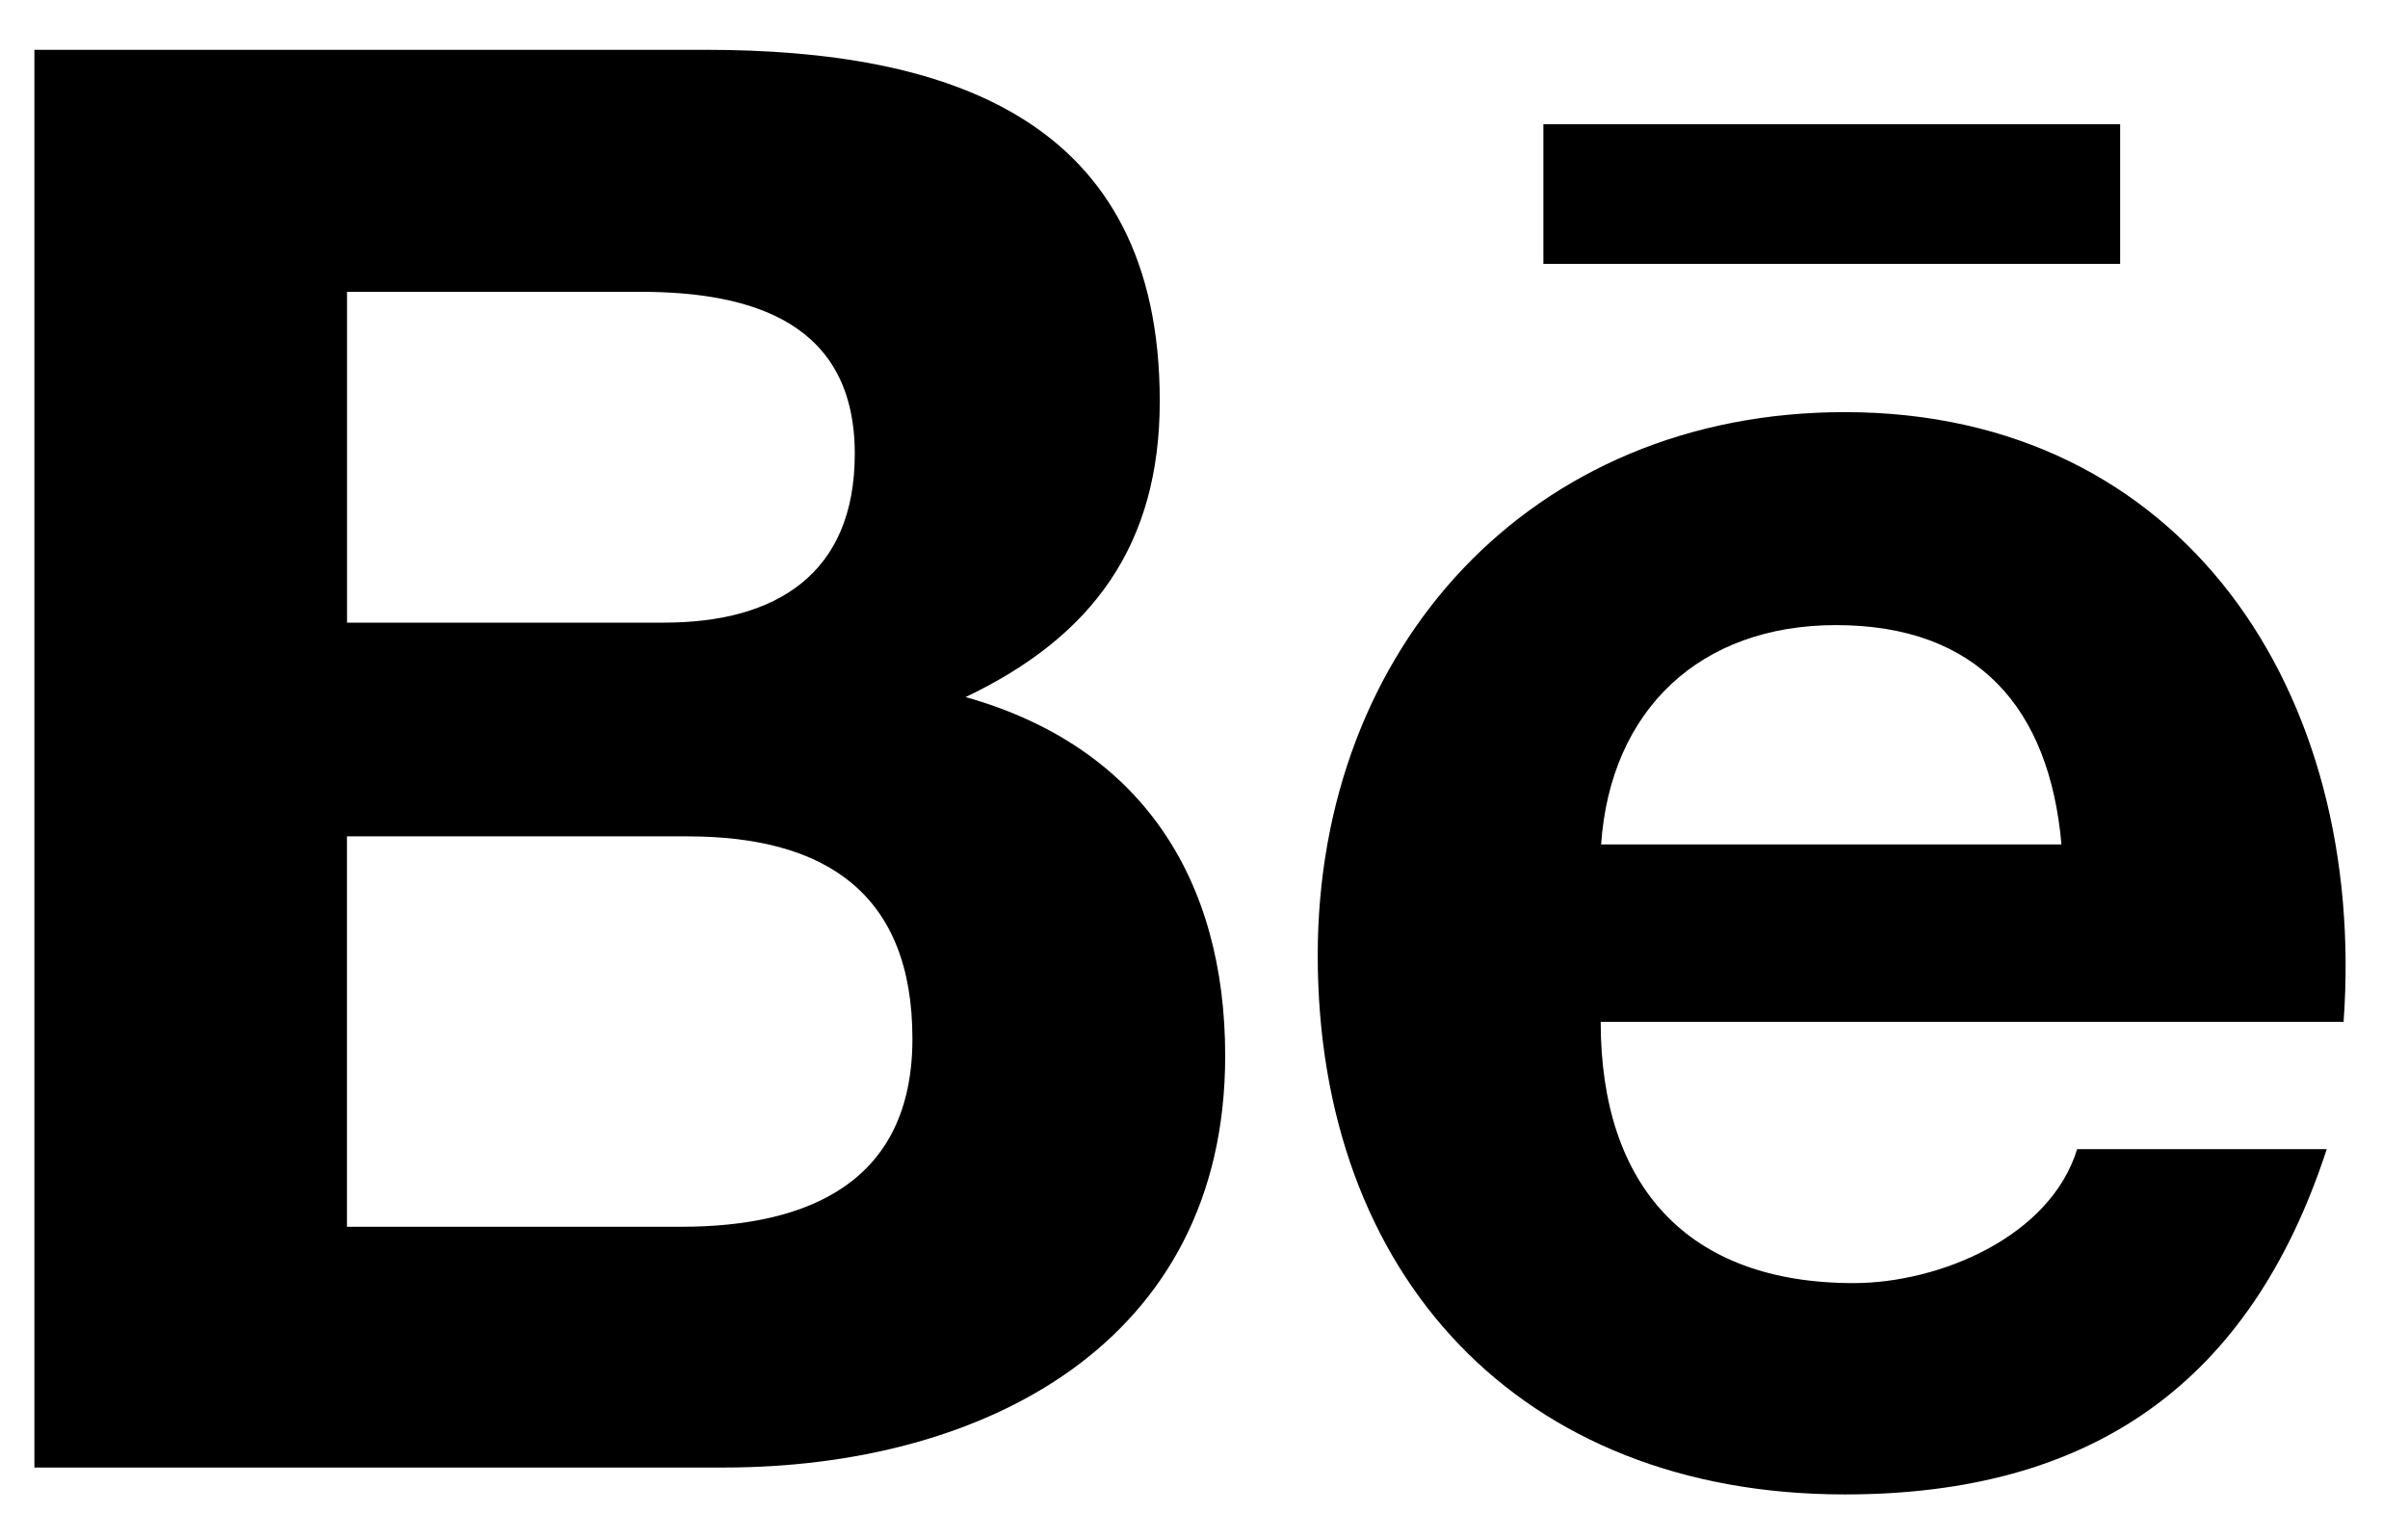 <?xml version="1.0" encoding="UTF-8"?>
<svg width="35px" height="22px" viewBox="0 0 35 22" version="1.1" xmlns="http://www.w3.org/2000/svg" xmlns:xlink="http://www.w3.org/1999/xlink">
    <title>behance</title>
    <g id="Symbols" stroke="none" stroke-width="1" fill="none" fill-rule="evenodd">
        <g id="tablet-footer-light" transform="translate(-746, -63)" fill="#000000" fill-rule="nonzero">
            <g id="behance">
                <g transform="translate(746.5, 63.724)">
                    <path d="M17.308,14.626 C17.308,12.038 16.077,10.126 13.535,9.409 C15.39,8.526 16.357,7.187 16.357,5.106 C16.357,1.001 13.289,-1.8651438e-14 9.748,-1.8651438e-14 L2.05165818e-14,-1.8651438e-14 L2.05165818e-14,20.609 L10.021,20.609 C13.779,20.609 17.308,18.813 17.308,14.626 Z M4.544,3.518 L8.809,3.518 C10.448,3.518 11.924,3.977 11.924,5.873 C11.924,7.623 10.776,8.327 9.152,8.327 L4.544,8.327 L4.544,3.518 Z M4.543,17.109 L4.543,11.434 L9.496,11.434 C11.497,11.434 12.762,12.265 12.762,14.376 C12.762,16.458 11.252,17.109 9.402,17.109 L4.543,17.109 Z" id="Shape"></path>
                    <path d="M26.314,21 C29.89,21 32.205,19.394 33.319,15.981 L29.691,15.981 C29.3,17.255 27.69,17.928 26.441,17.928 C24.032,17.928 22.766,16.521 22.766,14.13 L33.564,14.13 C33.906,9.345 31.24,5.267 26.313,5.267 C21.75,5.267 18.653,8.685 18.653,13.164 C18.653,17.812 21.588,21 26.314,21 L26.314,21 Z M26.185,8.363 C28.25,8.363 29.289,9.573 29.463,11.551 L22.772,11.551 C22.908,9.59 24.214,8.363 26.185,8.363 Z" id="Shape"></path>
                    <polygon id="Path" points="21.933 1.082 30.316 1.082 30.316 3.112 21.933 3.112"></polygon>
                </g>
            </g>
        </g>
    </g>
</svg>
